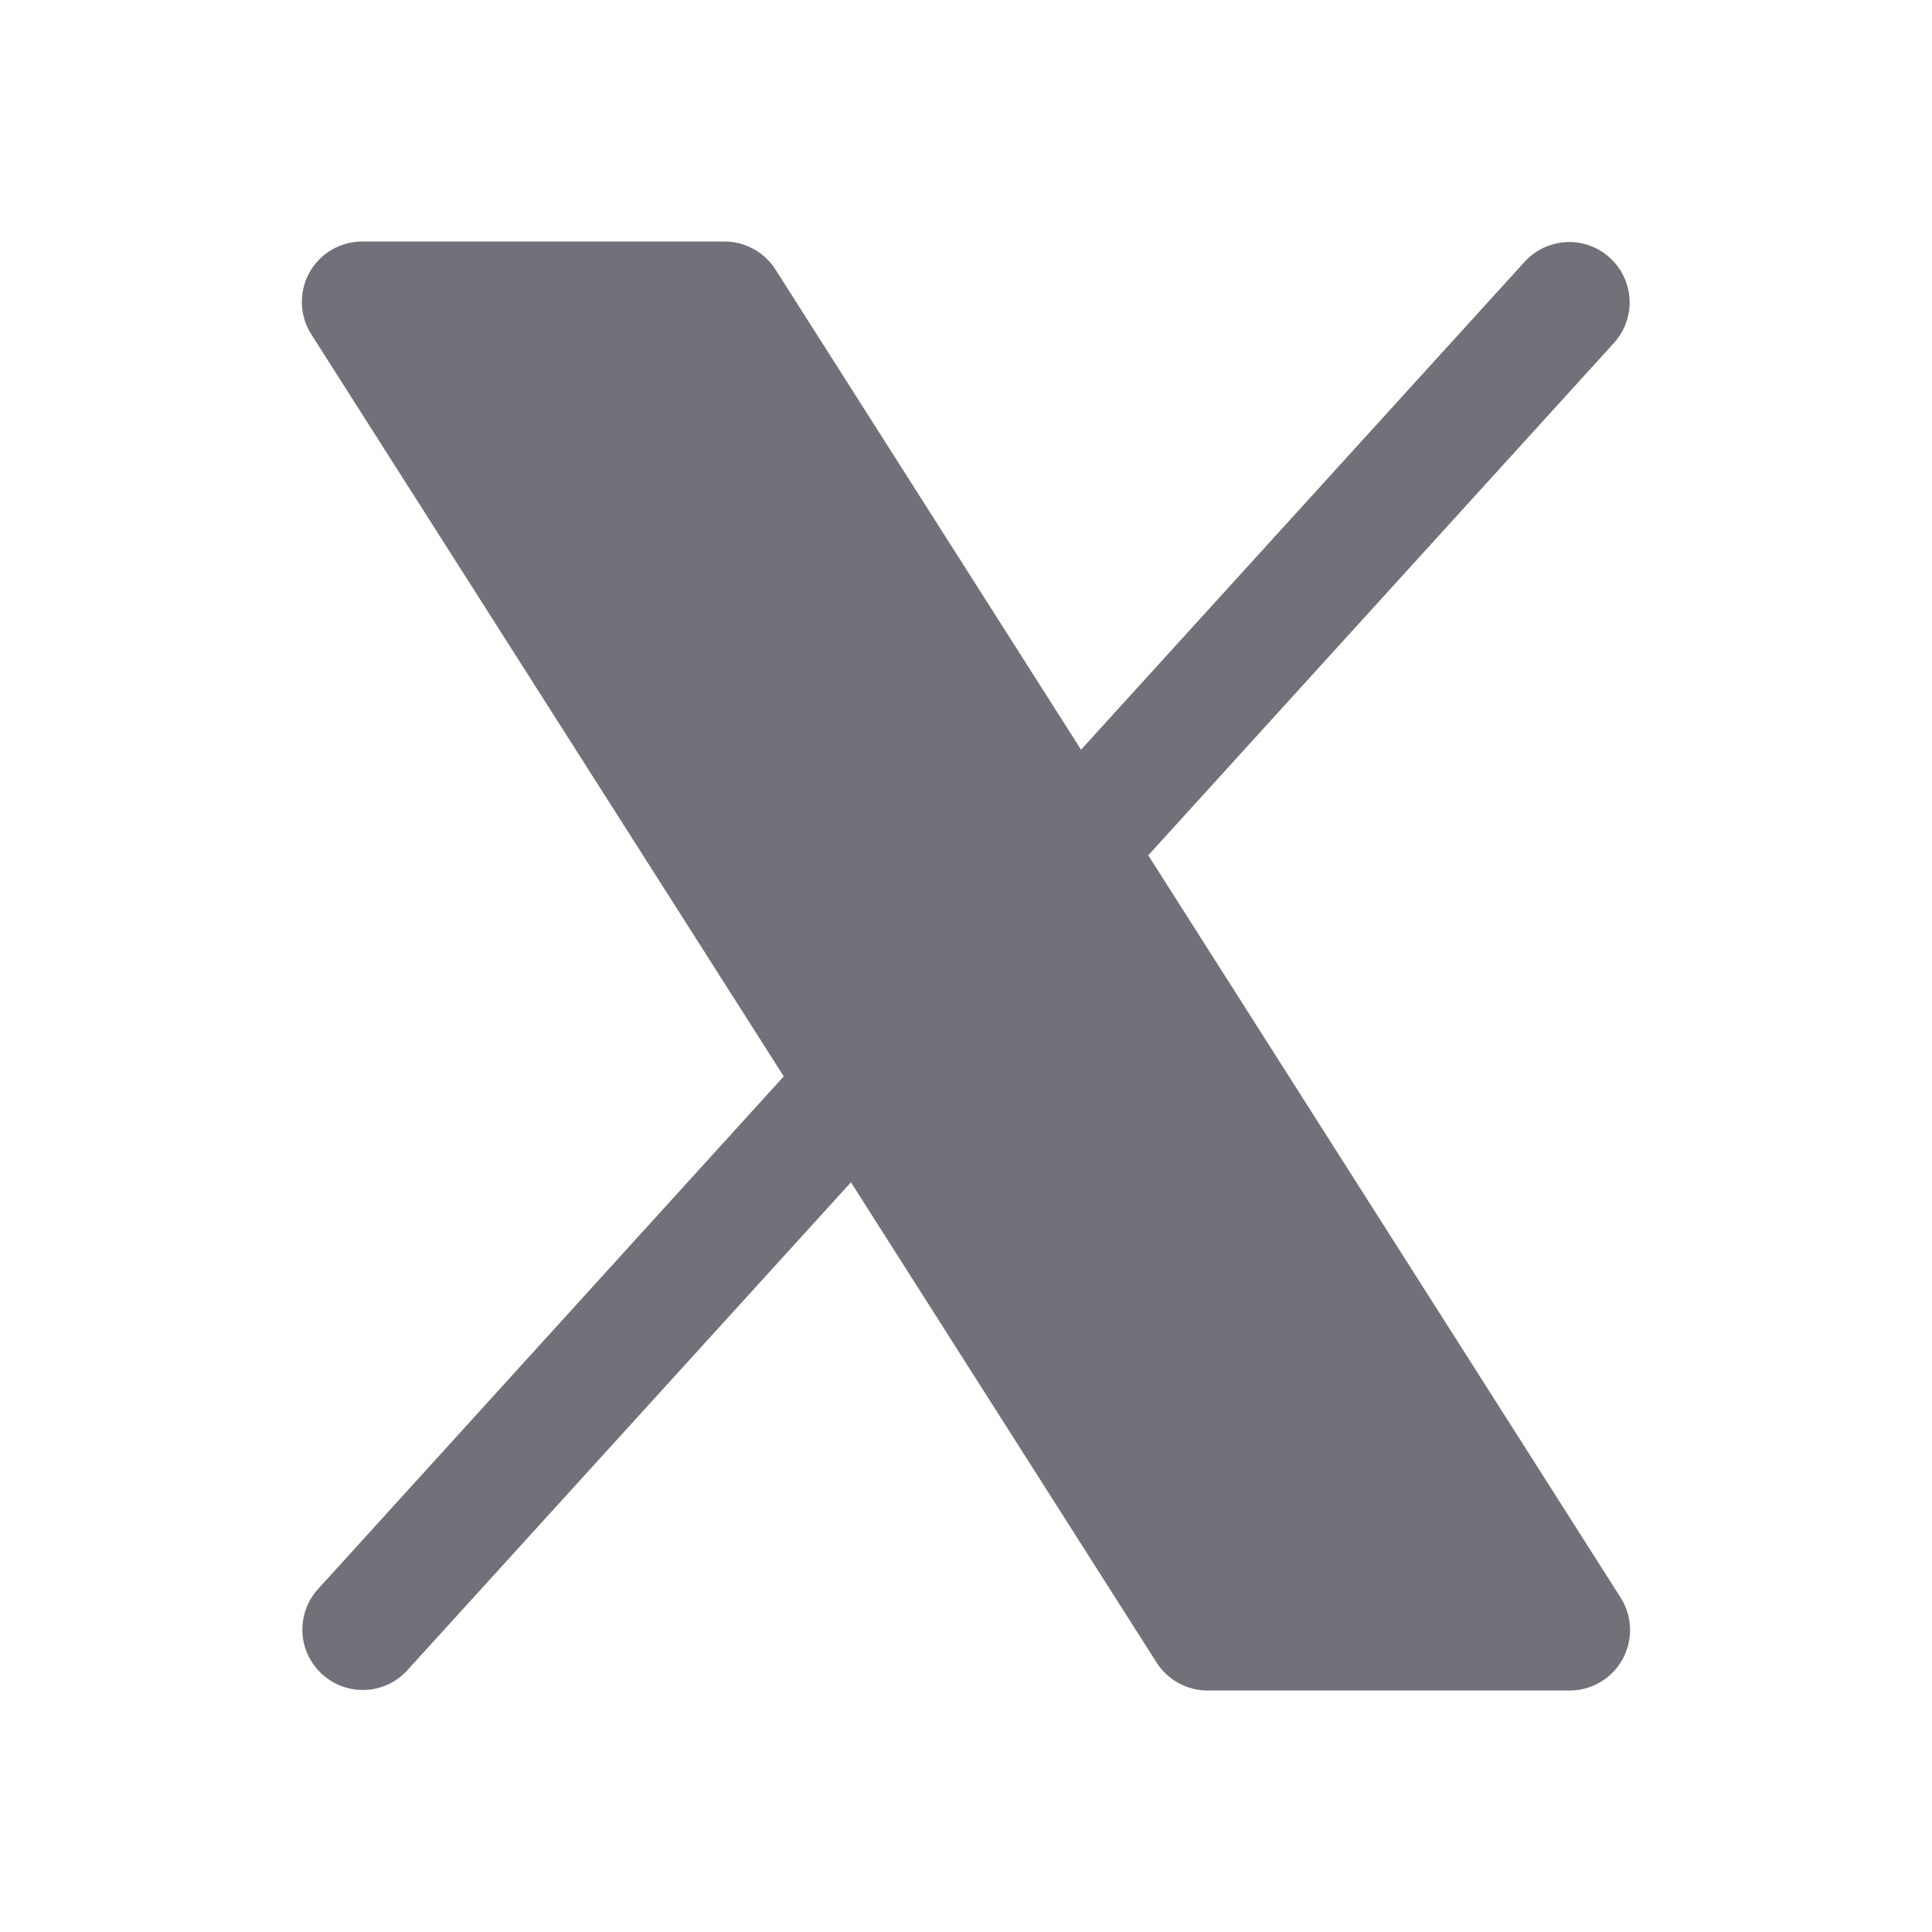 <svg width="24" height="24" viewBox="0 0 24 24" fill="none" xmlns="http://www.w3.org/2000/svg">
<path d="M20.156 20.611C20.092 20.729 19.997 20.827 19.881 20.895C19.766 20.964 19.634 21 19.5 21H15C14.874 21 14.75 20.968 14.639 20.907C14.528 20.846 14.435 20.759 14.367 20.652L10.571 14.687L5.055 20.754C4.921 20.899 4.735 20.985 4.537 20.993C4.34 21.001 4.148 20.931 4.002 20.798C3.856 20.666 3.768 20.481 3.757 20.284C3.747 20.087 3.814 19.893 3.945 19.746L9.736 13.371L3.867 4.153C3.795 4.04 3.754 3.909 3.75 3.775C3.746 3.64 3.777 3.507 3.842 3.389C3.907 3.271 4.002 3.173 4.118 3.104C4.234 3.036 4.366 3 4.5 3H9C9.126 3 9.25 3.032 9.361 3.093C9.472 3.154 9.565 3.241 9.633 3.348L13.429 9.313L18.945 3.246C19.079 3.101 19.265 3.016 19.463 3.007C19.66 2.999 19.852 3.069 19.998 3.202C20.144 3.334 20.232 3.519 20.243 3.716C20.253 3.913 20.186 4.107 20.055 4.254L14.264 10.625L20.133 19.848C20.205 19.961 20.245 20.092 20.249 20.226C20.253 20.36 20.221 20.493 20.156 20.611Z" fill="#71717A"/>
</svg>
